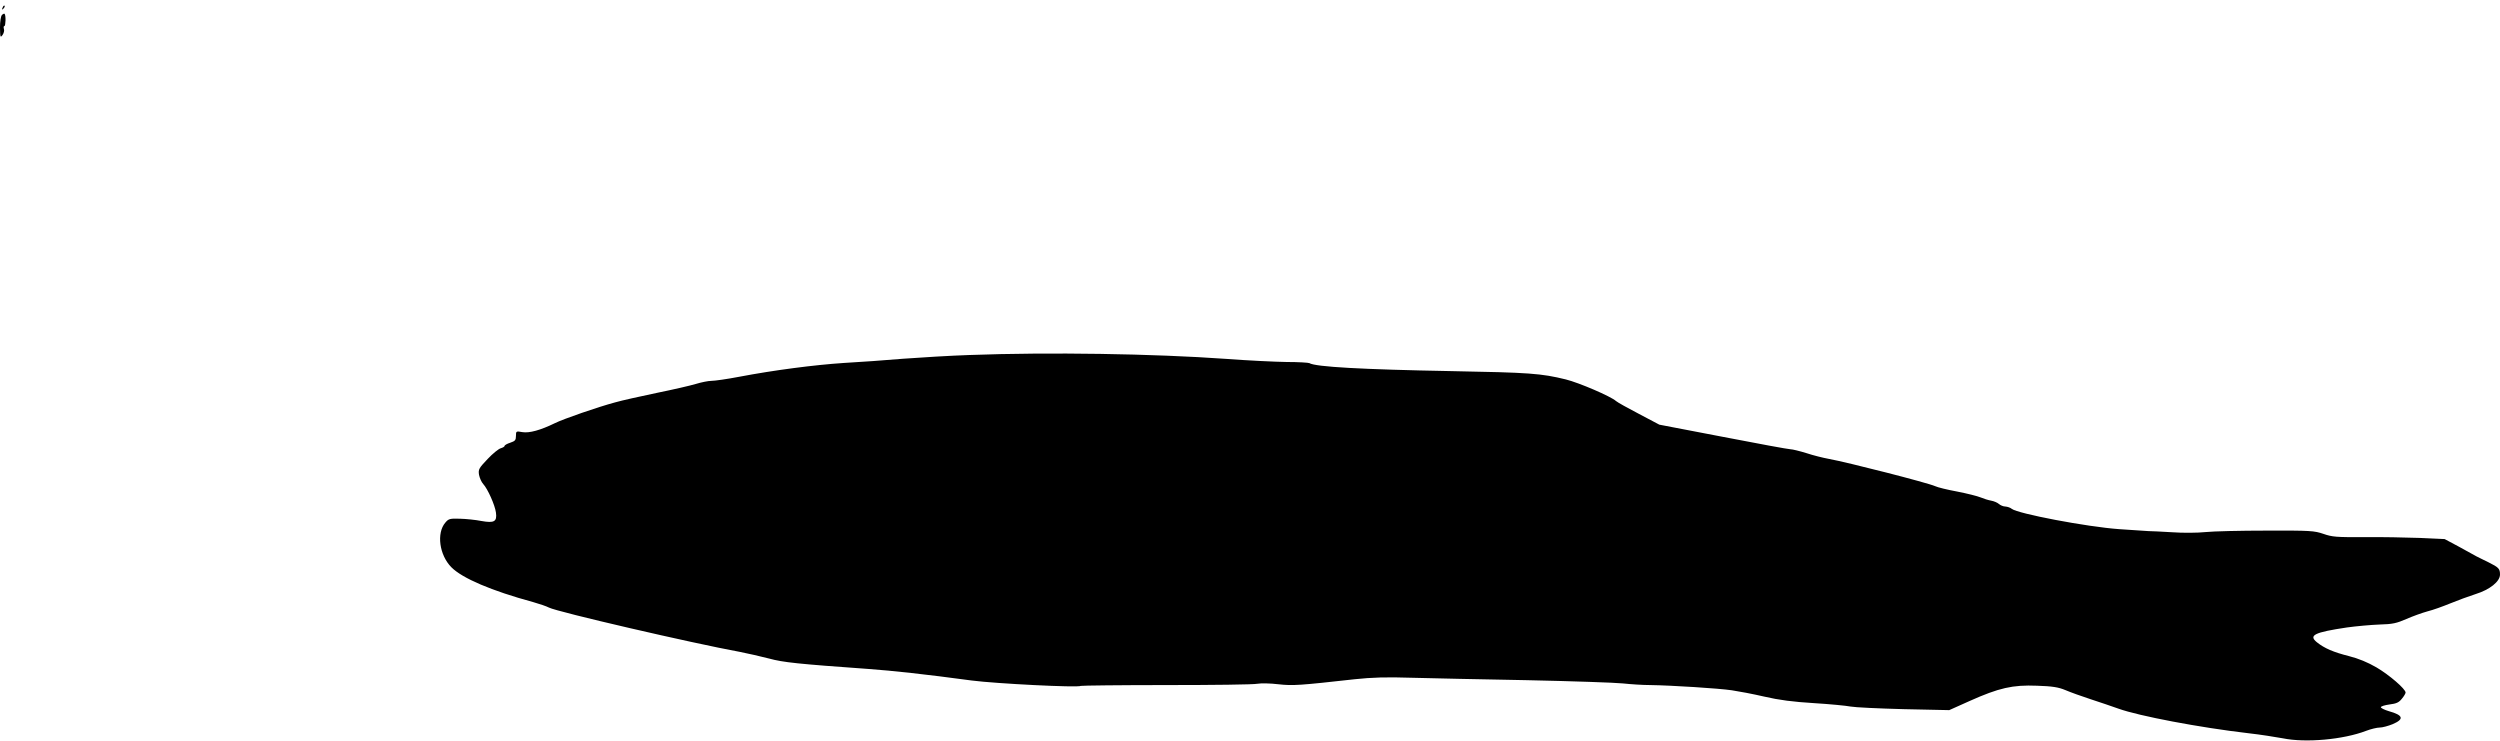 <?xml version="1.0" standalone="no"?>
<!DOCTYPE svg PUBLIC "-//W3C//DTD SVG 20010904//EN"
 "http://www.w3.org/TR/2001/REC-SVG-20010904/DTD/svg10.dtd">
<svg version="1.0" xmlns="http://www.w3.org/2000/svg"
 width="1536pt" height="455pt" viewBox="0 0 1536 455"
 preserveAspectRatio="xMidYMid meet">
<g transform="translate(0,455) scale(0.1,-0.1)"
fill="#000000" stroke="none">
<path d="M16 4503 c-6 -14 -5 -15 5 -6 7 7 10 15 7 18 -3 3 -9 -2 -12 -12z"/>
<path d="M12 4458 c-7 -7 -12 -40 -12 -77 1 -60 2 -64 15 -47 8 11 13 28 9 38
-3 10 -2 18 3 18 8 0 10 67 1 75 -2 3 -10 -1 -16 -7z"/>
<path d="M5960 2369 c-118 -4 -303 -15 -410 -23 -107 -9 -271 -21 -365 -26
-182 -12 -428 -44 -644 -85 -73 -14 -150 -25 -170 -25 -20 0 -63 -9 -96 -19
-33 -10 -141 -35 -240 -55 -99 -21 -214 -46 -255 -58 -105 -28 -319 -102 -371
-128 -88 -43 -157 -62 -199 -55 -39 7 -40 6 -40 -23 0 -26 -5 -32 -35 -42 -19
-6 -35 -15 -35 -20 0 -4 -10 -10 -23 -14 -13 -3 -50 -33 -81 -66 -54 -57 -58
-64 -53 -97 4 -20 15 -45 26 -57 27 -29 72 -129 78 -175 8 -56 -11 -66 -89
-52 -35 7 -94 13 -131 14 -63 2 -71 0 -91 -24 -55 -64 -37 -199 37 -274 67
-68 248 -145 502 -214 39 -11 83 -26 98 -34 49 -26 882 -219 1172 -272 50 -10
131 -28 180 -41 88 -24 177 -33 610 -64 151 -11 346 -32 635 -71 146 -19 653
-45 671 -33 4 2 241 5 526 5 285 0 536 3 558 8 22 4 80 3 129 -3 90 -10 129
-7 471 31 103 11 194 14 345 9 113 -3 433 -10 712 -15 279 -6 545 -15 590 -20
46 -5 121 -10 168 -10 132 -2 417 -20 500 -32 41 -6 131 -23 200 -39 90 -21
175 -32 305 -40 99 -6 200 -16 225 -21 25 -5 171 -12 326 -16 l280 -6 125 56
c181 81 265 100 414 94 94 -3 132 -9 175 -27 30 -13 100 -38 155 -56 55 -18
132 -44 171 -58 125 -45 498 -116 799 -151 72 -8 166 -23 210 -31 141 -29 373
-8 513 46 29 11 66 20 83 20 17 0 53 10 80 21 72 31 65 55 -25 80 -27 8 -48
19 -48 24 1 6 25 13 54 17 41 5 57 12 75 35 13 15 23 33 23 38 0 22 -100 108
-178 154 -55 32 -111 55 -170 70 -95 24 -151 48 -197 85 -53 43 -16 61 185 91
58 8 148 16 200 18 81 2 105 8 165 34 39 17 97 38 130 47 33 8 96 31 140 49
44 18 114 44 155 57 87 27 150 77 150 120 0 36 -8 44 -70 75 -30 14 -64 32
-75 37 -11 6 -59 33 -107 59 l-88 47 -152 7 c-84 3 -238 6 -343 5 -170 -1
-196 1 -250 20 -56 19 -79 21 -350 20 -159 0 -328 -4 -375 -9 -47 -5 -139 -6
-205 -1 -66 4 -131 7 -145 7 -14 1 -95 6 -180 12 -197 14 -623 95 -660 125 -8
7 -26 13 -39 14 -13 0 -31 8 -40 16 -9 8 -30 17 -47 20 -17 3 -46 12 -65 20
-19 8 -83 24 -144 36 -60 11 -121 26 -135 33 -47 21 -539 147 -655 168 -33 6
-94 21 -136 35 -42 13 -87 24 -99 24 -12 0 -198 34 -414 76 l-391 75 -125 66
c-69 36 -132 71 -141 79 -32 29 -228 113 -309 133 -152 37 -219 42 -705 51
-545 10 -834 26 -870 49 -5 3 -68 7 -140 7 -71 1 -238 9 -370 19 -448 32
-1091 42 -1575 24z"/>
</g>
</svg>
